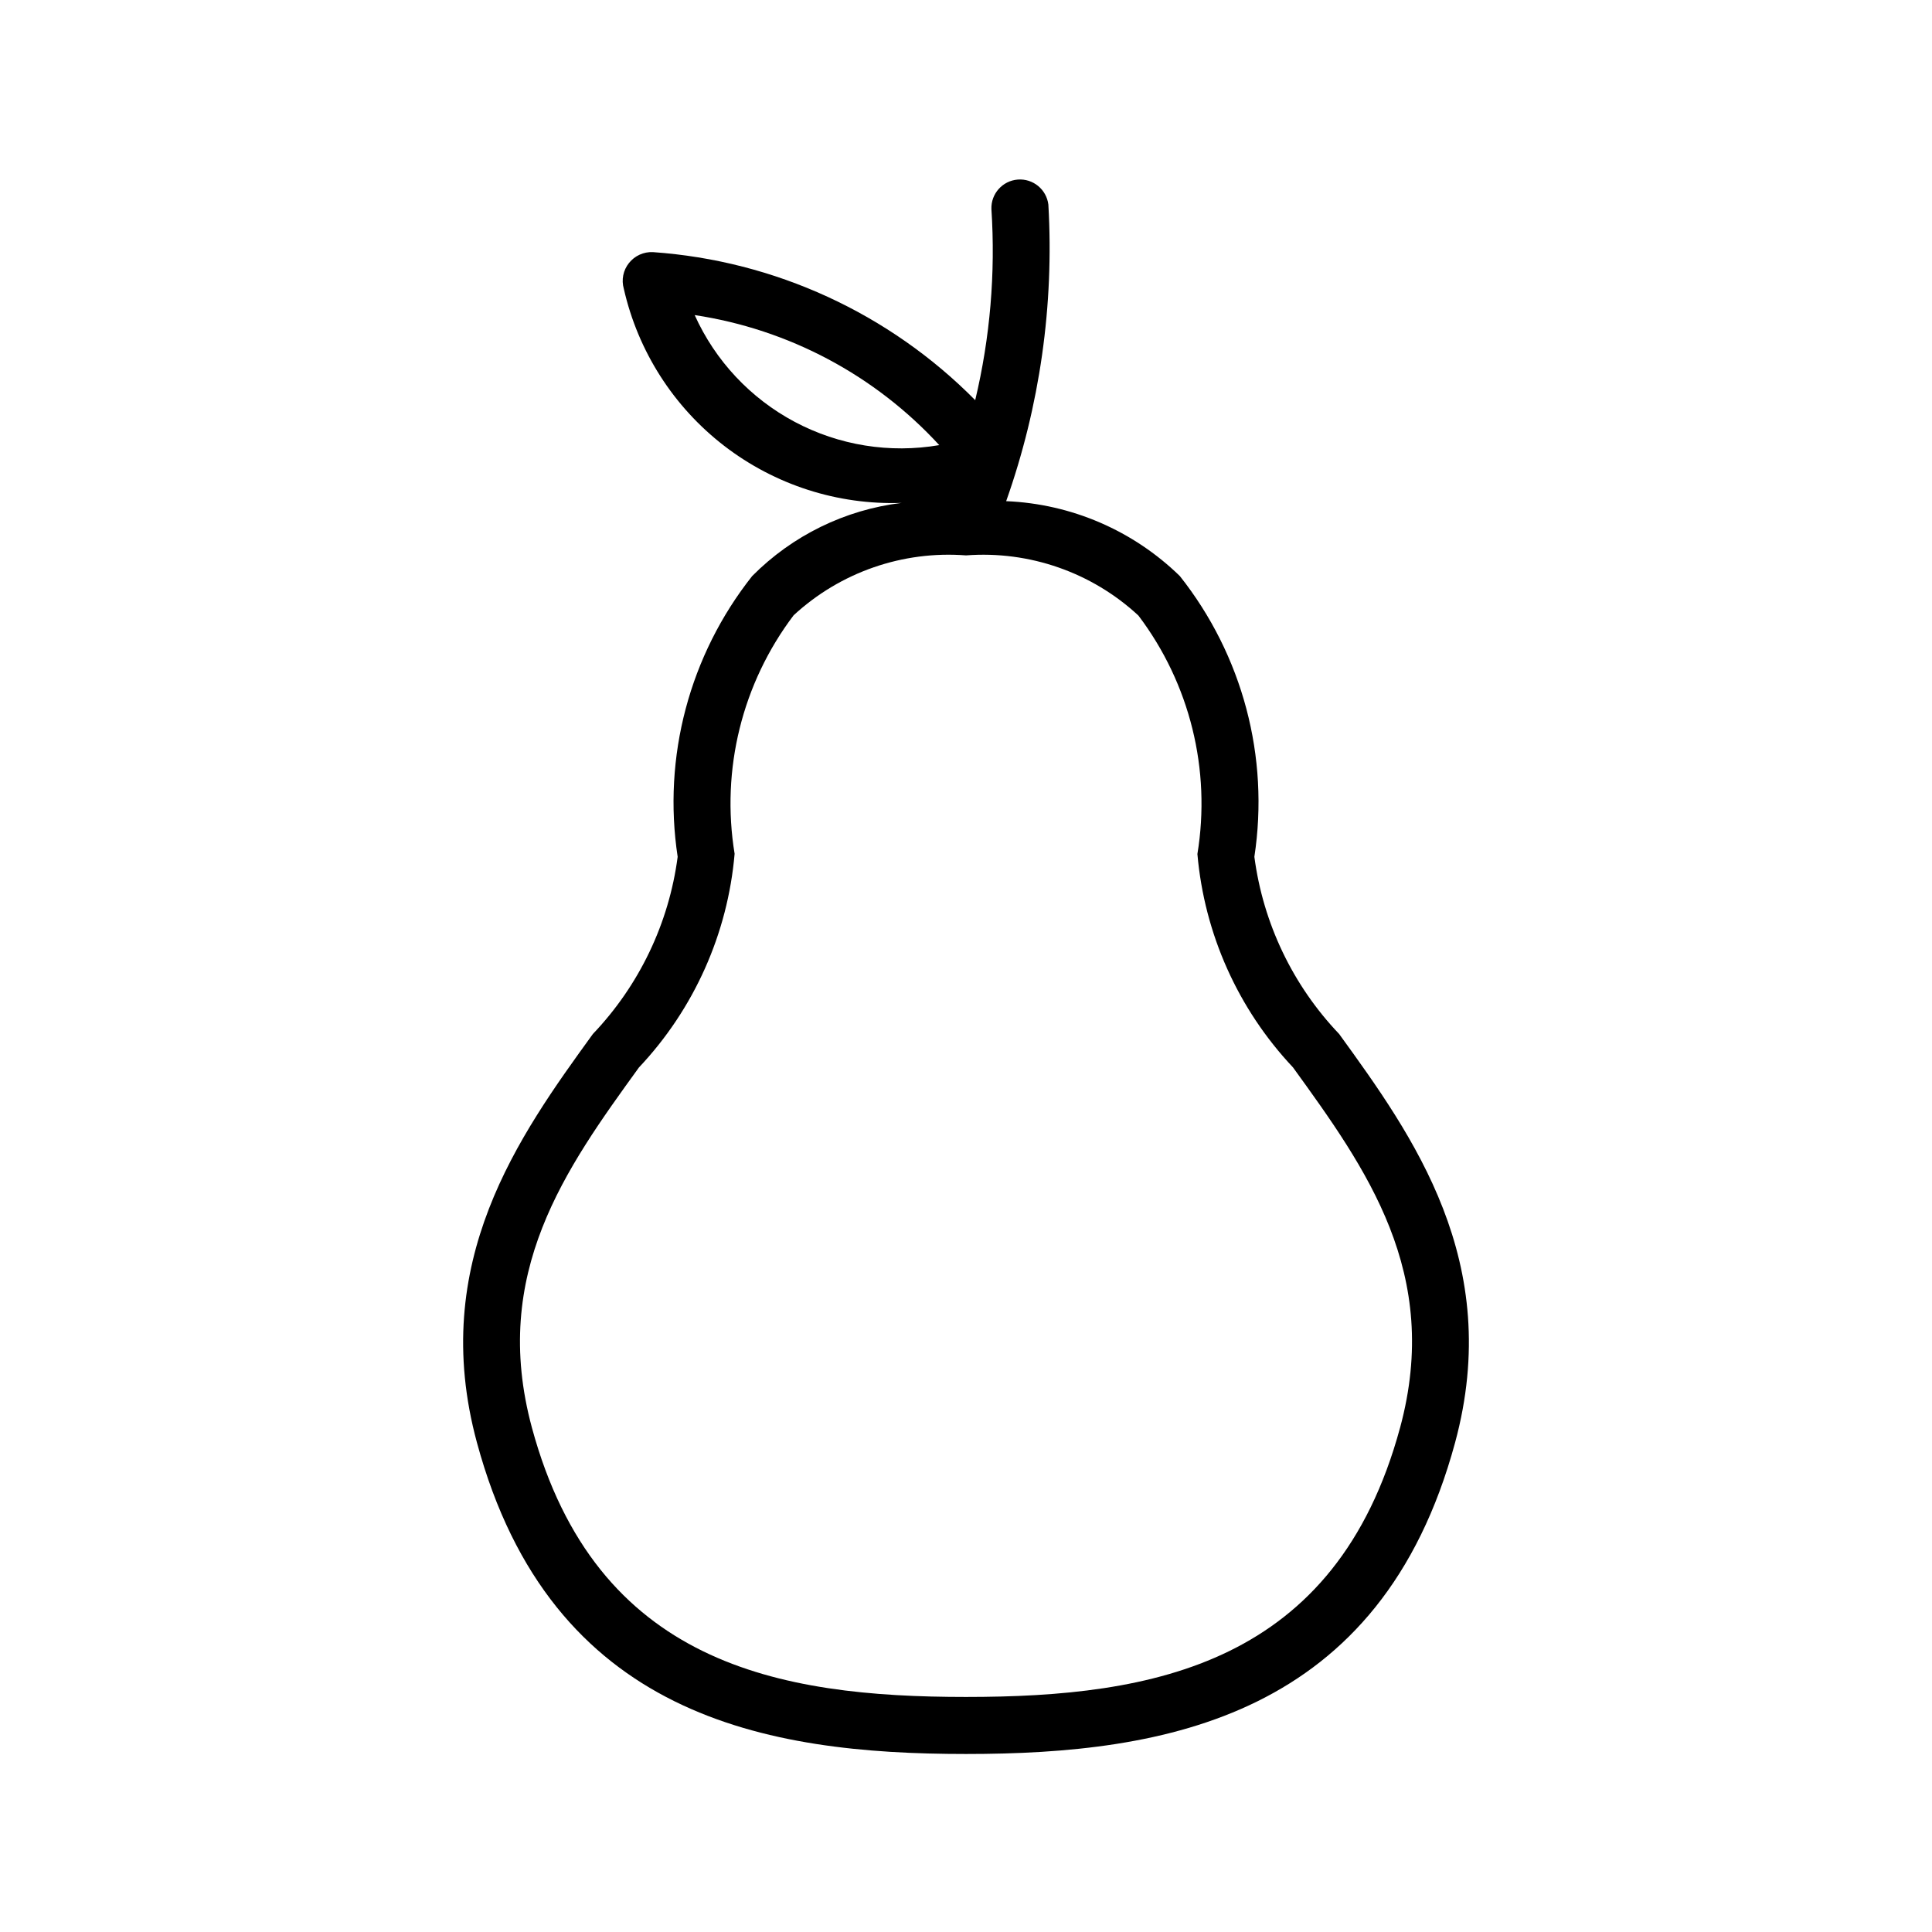 <?xml version="1.0" encoding="UTF-8"?>
<!-- Uploaded to: ICON Repo, www.iconrepo.com, Generator: ICON Repo Mixer Tools -->
<svg fill="#000000" width="800px" height="800px" version="1.1" viewBox="144 144 512 512" xmlns="http://www.w3.org/2000/svg">
 <path d="m498.89 418.02c-12.281-12.875-20.148-29.316-22.469-46.957 4.031-26.465-3.121-53.418-19.75-74.402-12.367-12.066-28.762-19.137-46.027-19.848 8.922-25.195 12.723-51.914 11.184-78.598-0.496-4.019-4.066-6.941-8.105-6.629-4.043 0.312-7.121 3.75-6.988 7.801 1.109 17.008-0.34 34.082-4.293 50.66-22.762-23.023-53.129-36.973-85.426-39.234-2.449-0.109-4.801 0.965-6.328 2.883-1.539 1.918-2.051 4.465-1.371 6.828 3.754 16.547 13.16 31.266 26.598 41.625 13.438 10.355 30.062 15.707 47.02 15.125-15.008 1.82-28.961 8.652-39.602 19.387-16.617 20.988-23.77 47.938-19.746 74.402-2.32 17.641-10.191 34.082-22.473 46.957-19.488 26.902-43.711 60.457-30.711 108.32 19.688 72.668 76.578 82.484 129.6 82.484 53.02 0 109.91-9.812 129.6-82.484 12.996-47.926-11.227-81.418-30.715-108.32zm-170.79-190.52c24.902 3.758 47.773 15.918 64.812 34.461-13.094 2.246-26.562 0.082-38.293-6.156s-21.059-16.191-26.52-28.305zm186.93 294.87c-17.008 62.695-65.336 71.34-115.03 71.34-49.695 0-98.02-8.645-115.03-71.34-11.082-40.949 8.969-68.68 28.375-95.504l0.004 0.004c14.582-15.477 23.508-35.426 25.332-56.609-3.656-22.32 1.996-45.16 15.637-63.199 12.355-11.418 28.91-17.172 45.688-15.879 16.781-1.277 33.34 4.5 45.684 15.941 13.645 18.035 19.293 40.879 15.637 63.195 1.84 21.164 10.766 41.09 25.332 56.551 19.406 26.82 39.461 54.551 28.375 95.5z"/>
</svg>